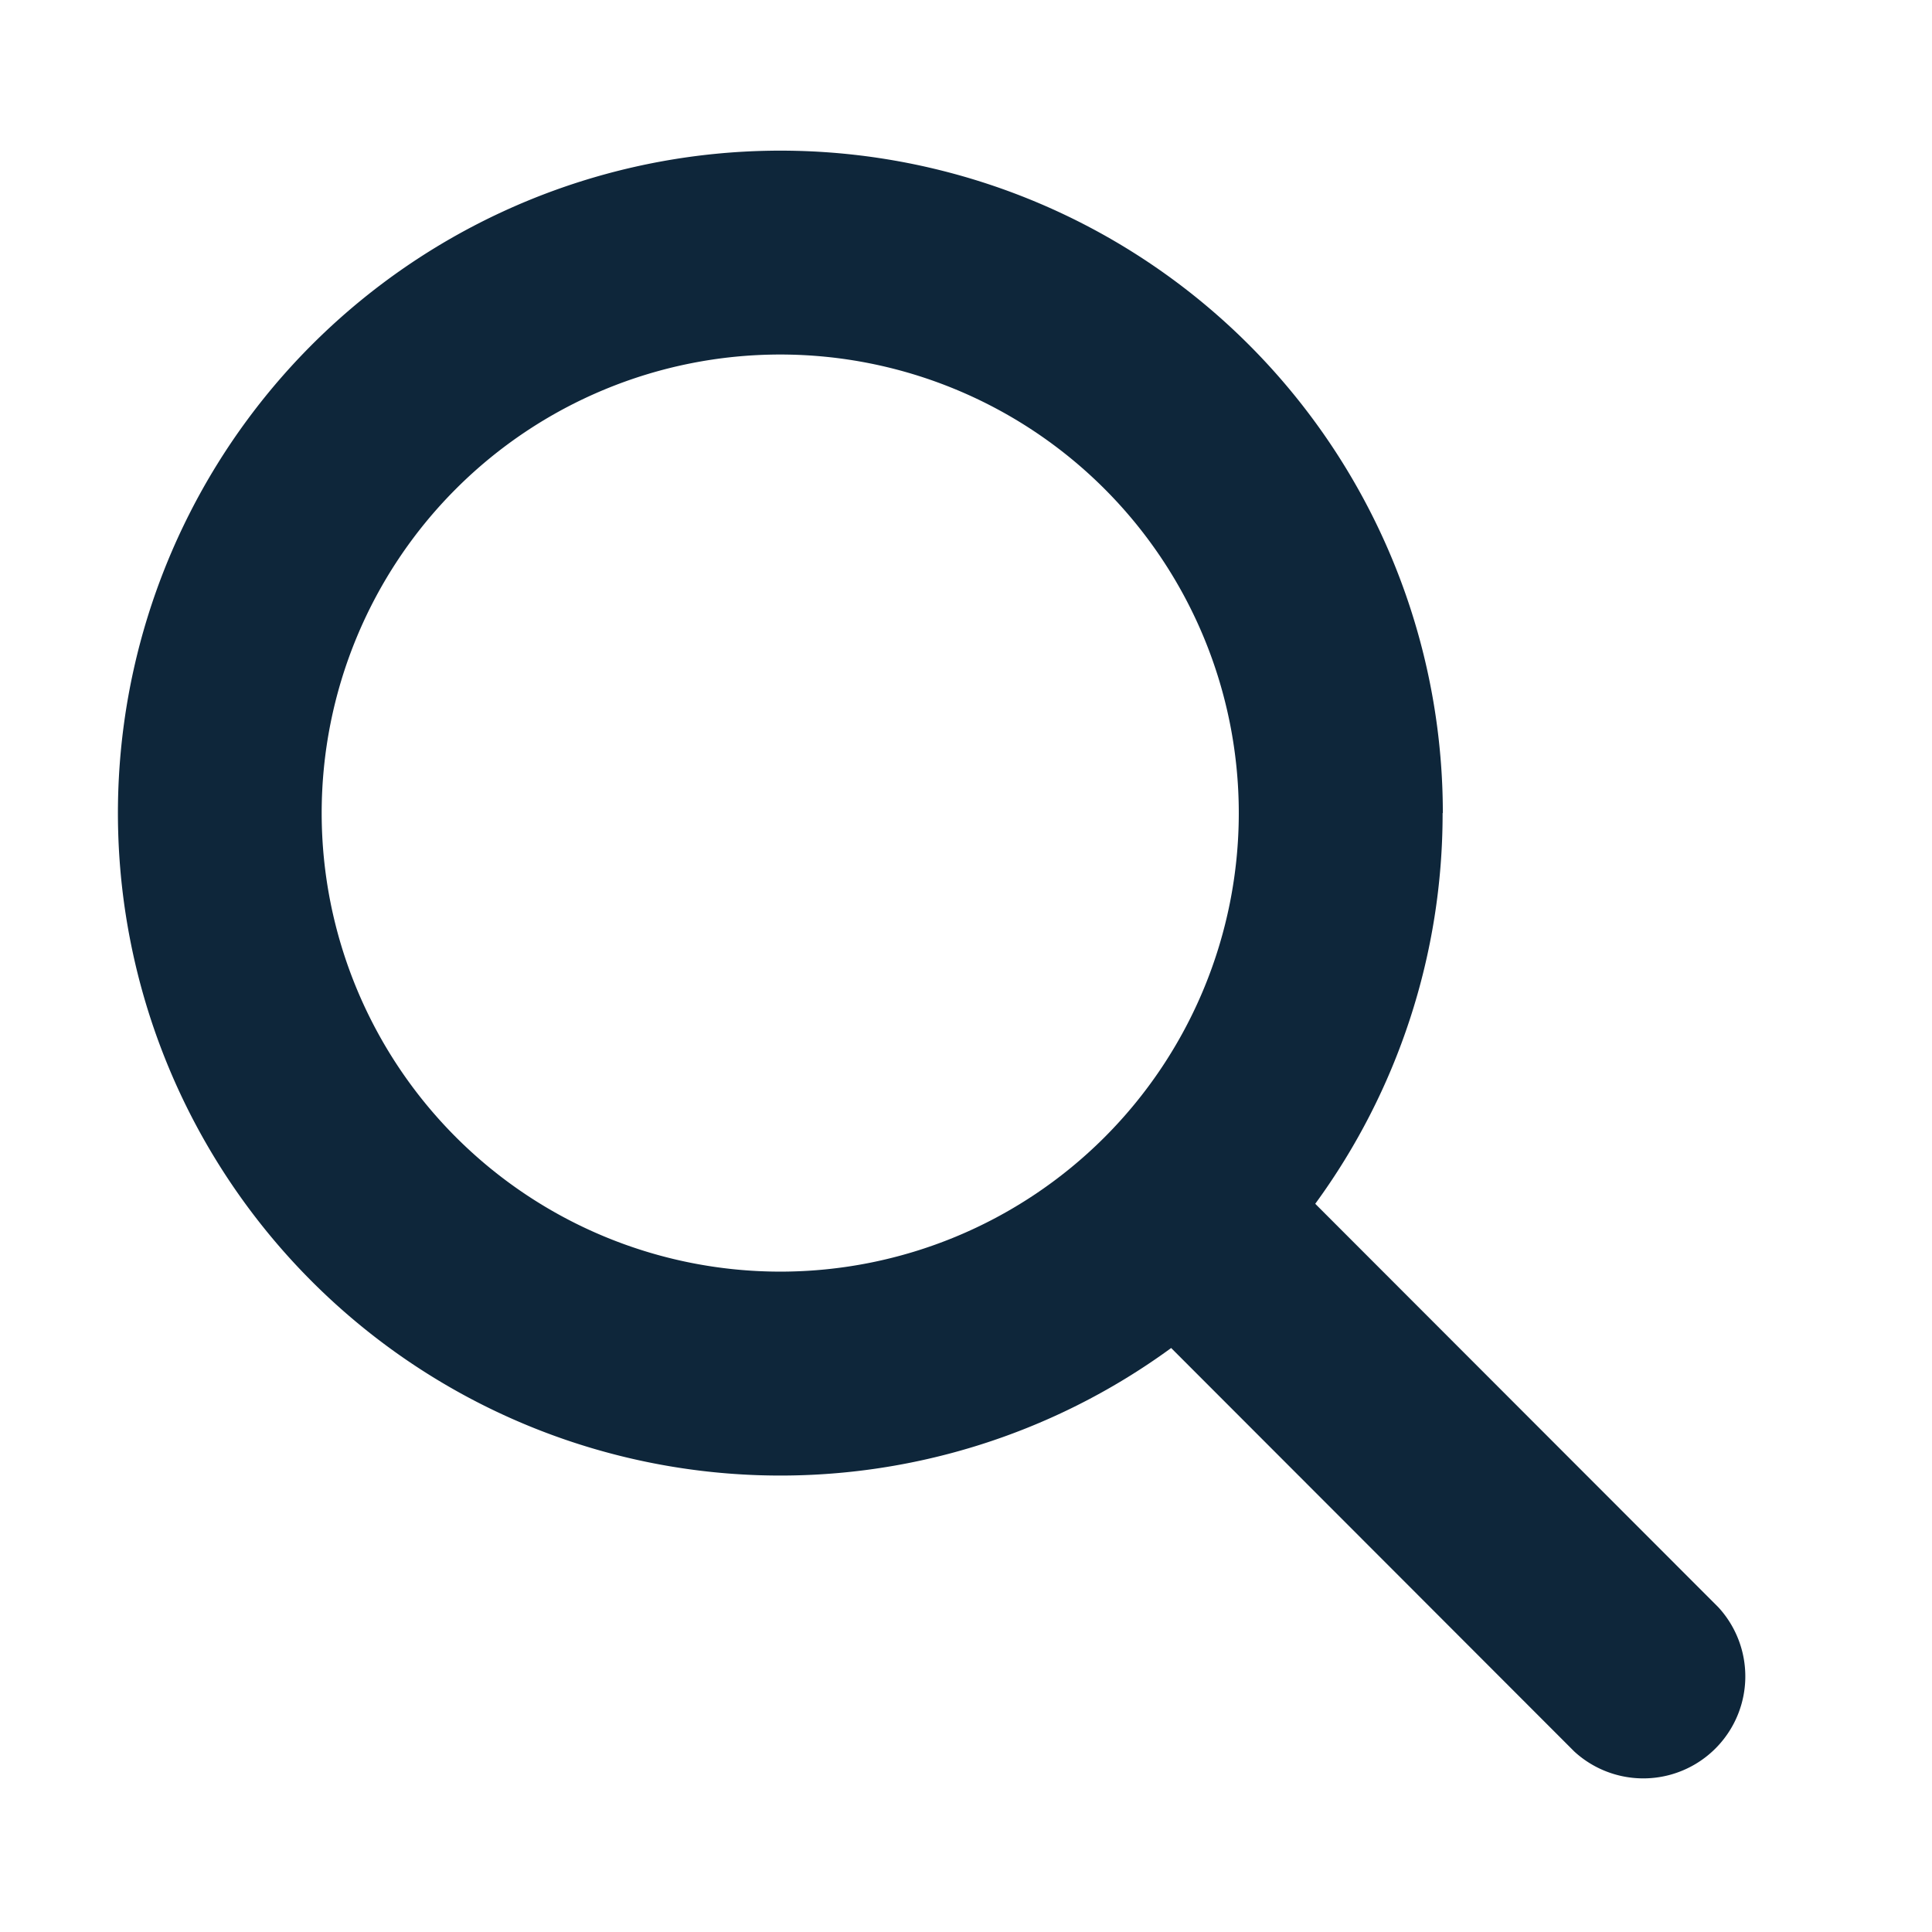 <svg id="Component_44_1" data-name="Component 44 – 1" xmlns="http://www.w3.org/2000/svg" xmlns:xlink="http://www.w3.org/1999/xlink" width="26" height="26" viewBox="0 0 26 26">
  <defs>
    <clipPath id="clip-path">
      <rect id="Rectangle_7411" data-name="Rectangle 7411" width="26" height="26" fill="#fff" stroke="#707070" stroke-width="1"/>
    </clipPath>
  </defs>
  <g id="Mask_Group_129" data-name="Mask Group 129" clip-path="url(#clip-path)">
    <path id="magnifying-glass" d="M17.828,8.914a8.892,8.892,0,0,1-1.714,5.258l5.425,5.43A1.373,1.373,0,0,1,19.6,21.543l-5.425-5.43a8.915,8.915,0,1,1,3.656-7.2ZM8.914,15.085A6.171,6.171,0,1,0,2.743,8.914,6.173,6.173,0,0,0,8.914,15.085Z" transform="translate(1.586 2.028)" fill="#0e263a"/>
  </g>
</svg>
